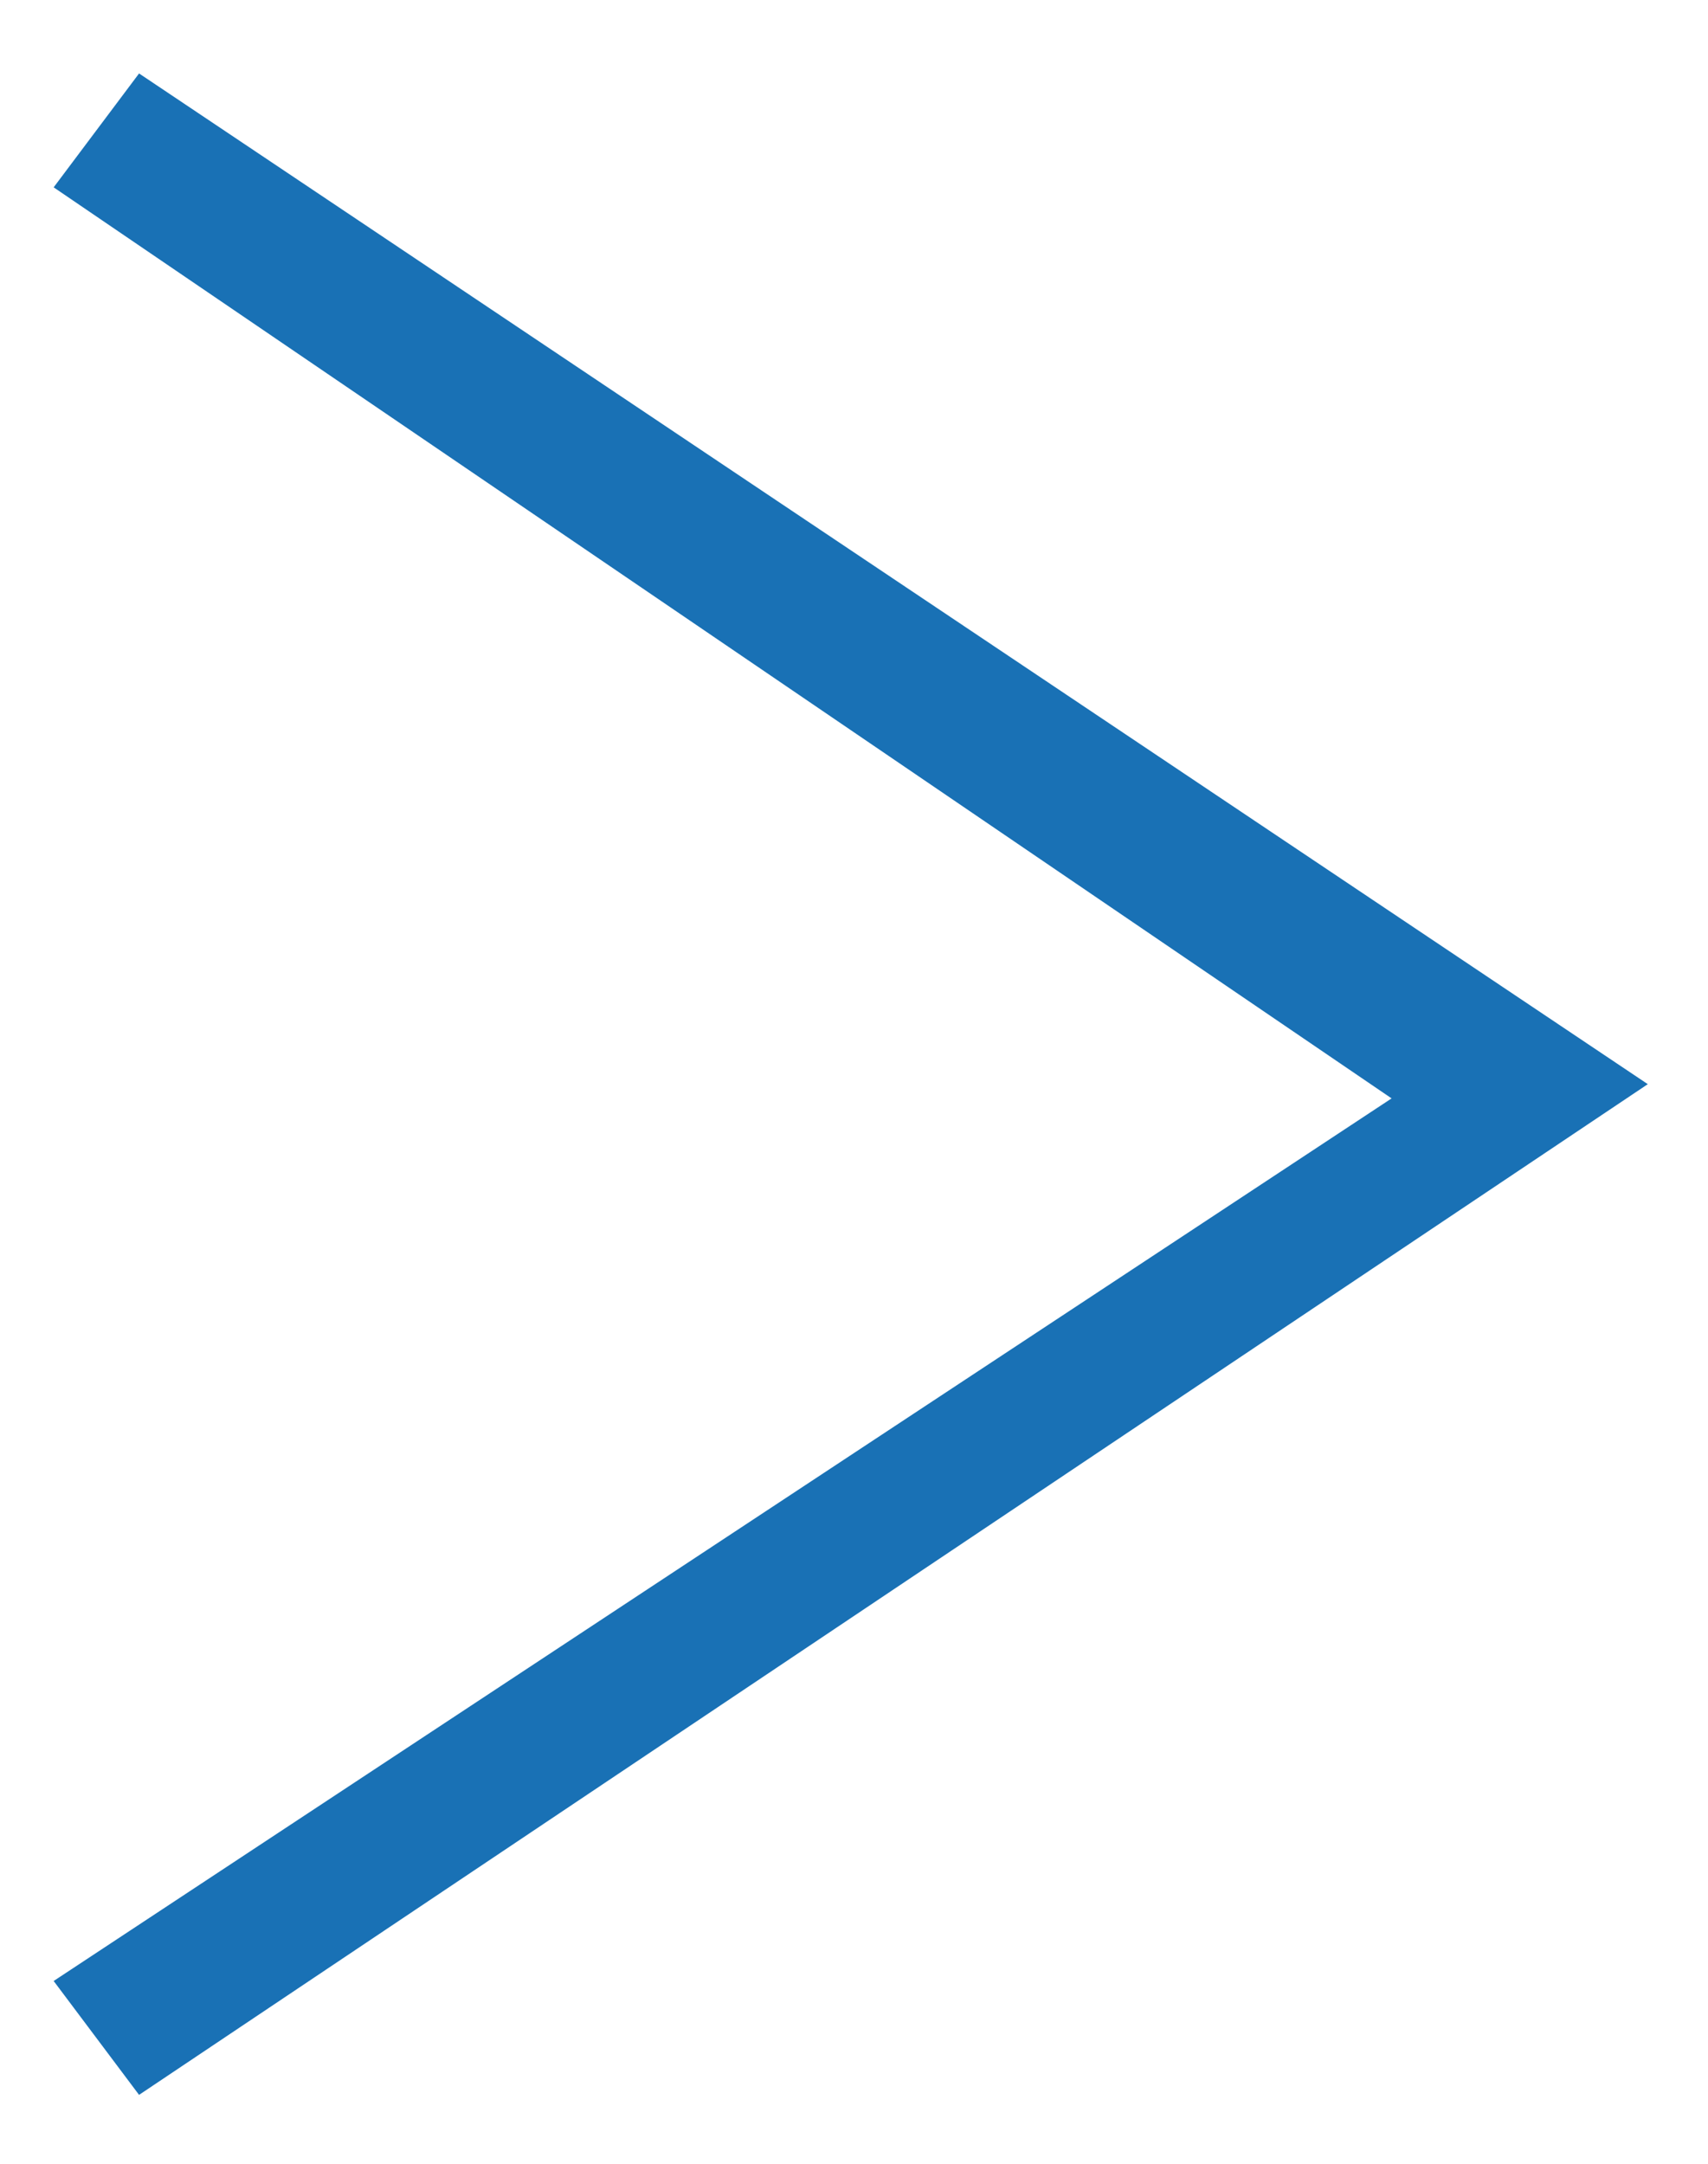<?xml version="1.0" encoding="UTF-8"?> <!-- Generator: Adobe Illustrator 25.4.1, SVG Export Plug-In . SVG Version: 6.00 Build 0) --> <svg xmlns="http://www.w3.org/2000/svg" xmlns:xlink="http://www.w3.org/1999/xlink" version="1.1" id="レイヤー_1" x="0px" y="0px" viewBox="0 0 12 15.2" style="enable-background:new 0 0 12 15.2;" xml:space="preserve"> <style type="text/css"> .st0{fill:none;} .st1{fill:#1971B5;} </style> <g transform="translate(0.277 0.416)"> <path class="st0" d="M3.4,7.2"></path> <path class="st1" d="M0.7,14.3l-0.6-0.8l9.4-6.2L0.1,0.9l0.6-0.8l10.6,7.1L0.7,14.3z"></path> </g> </svg> 